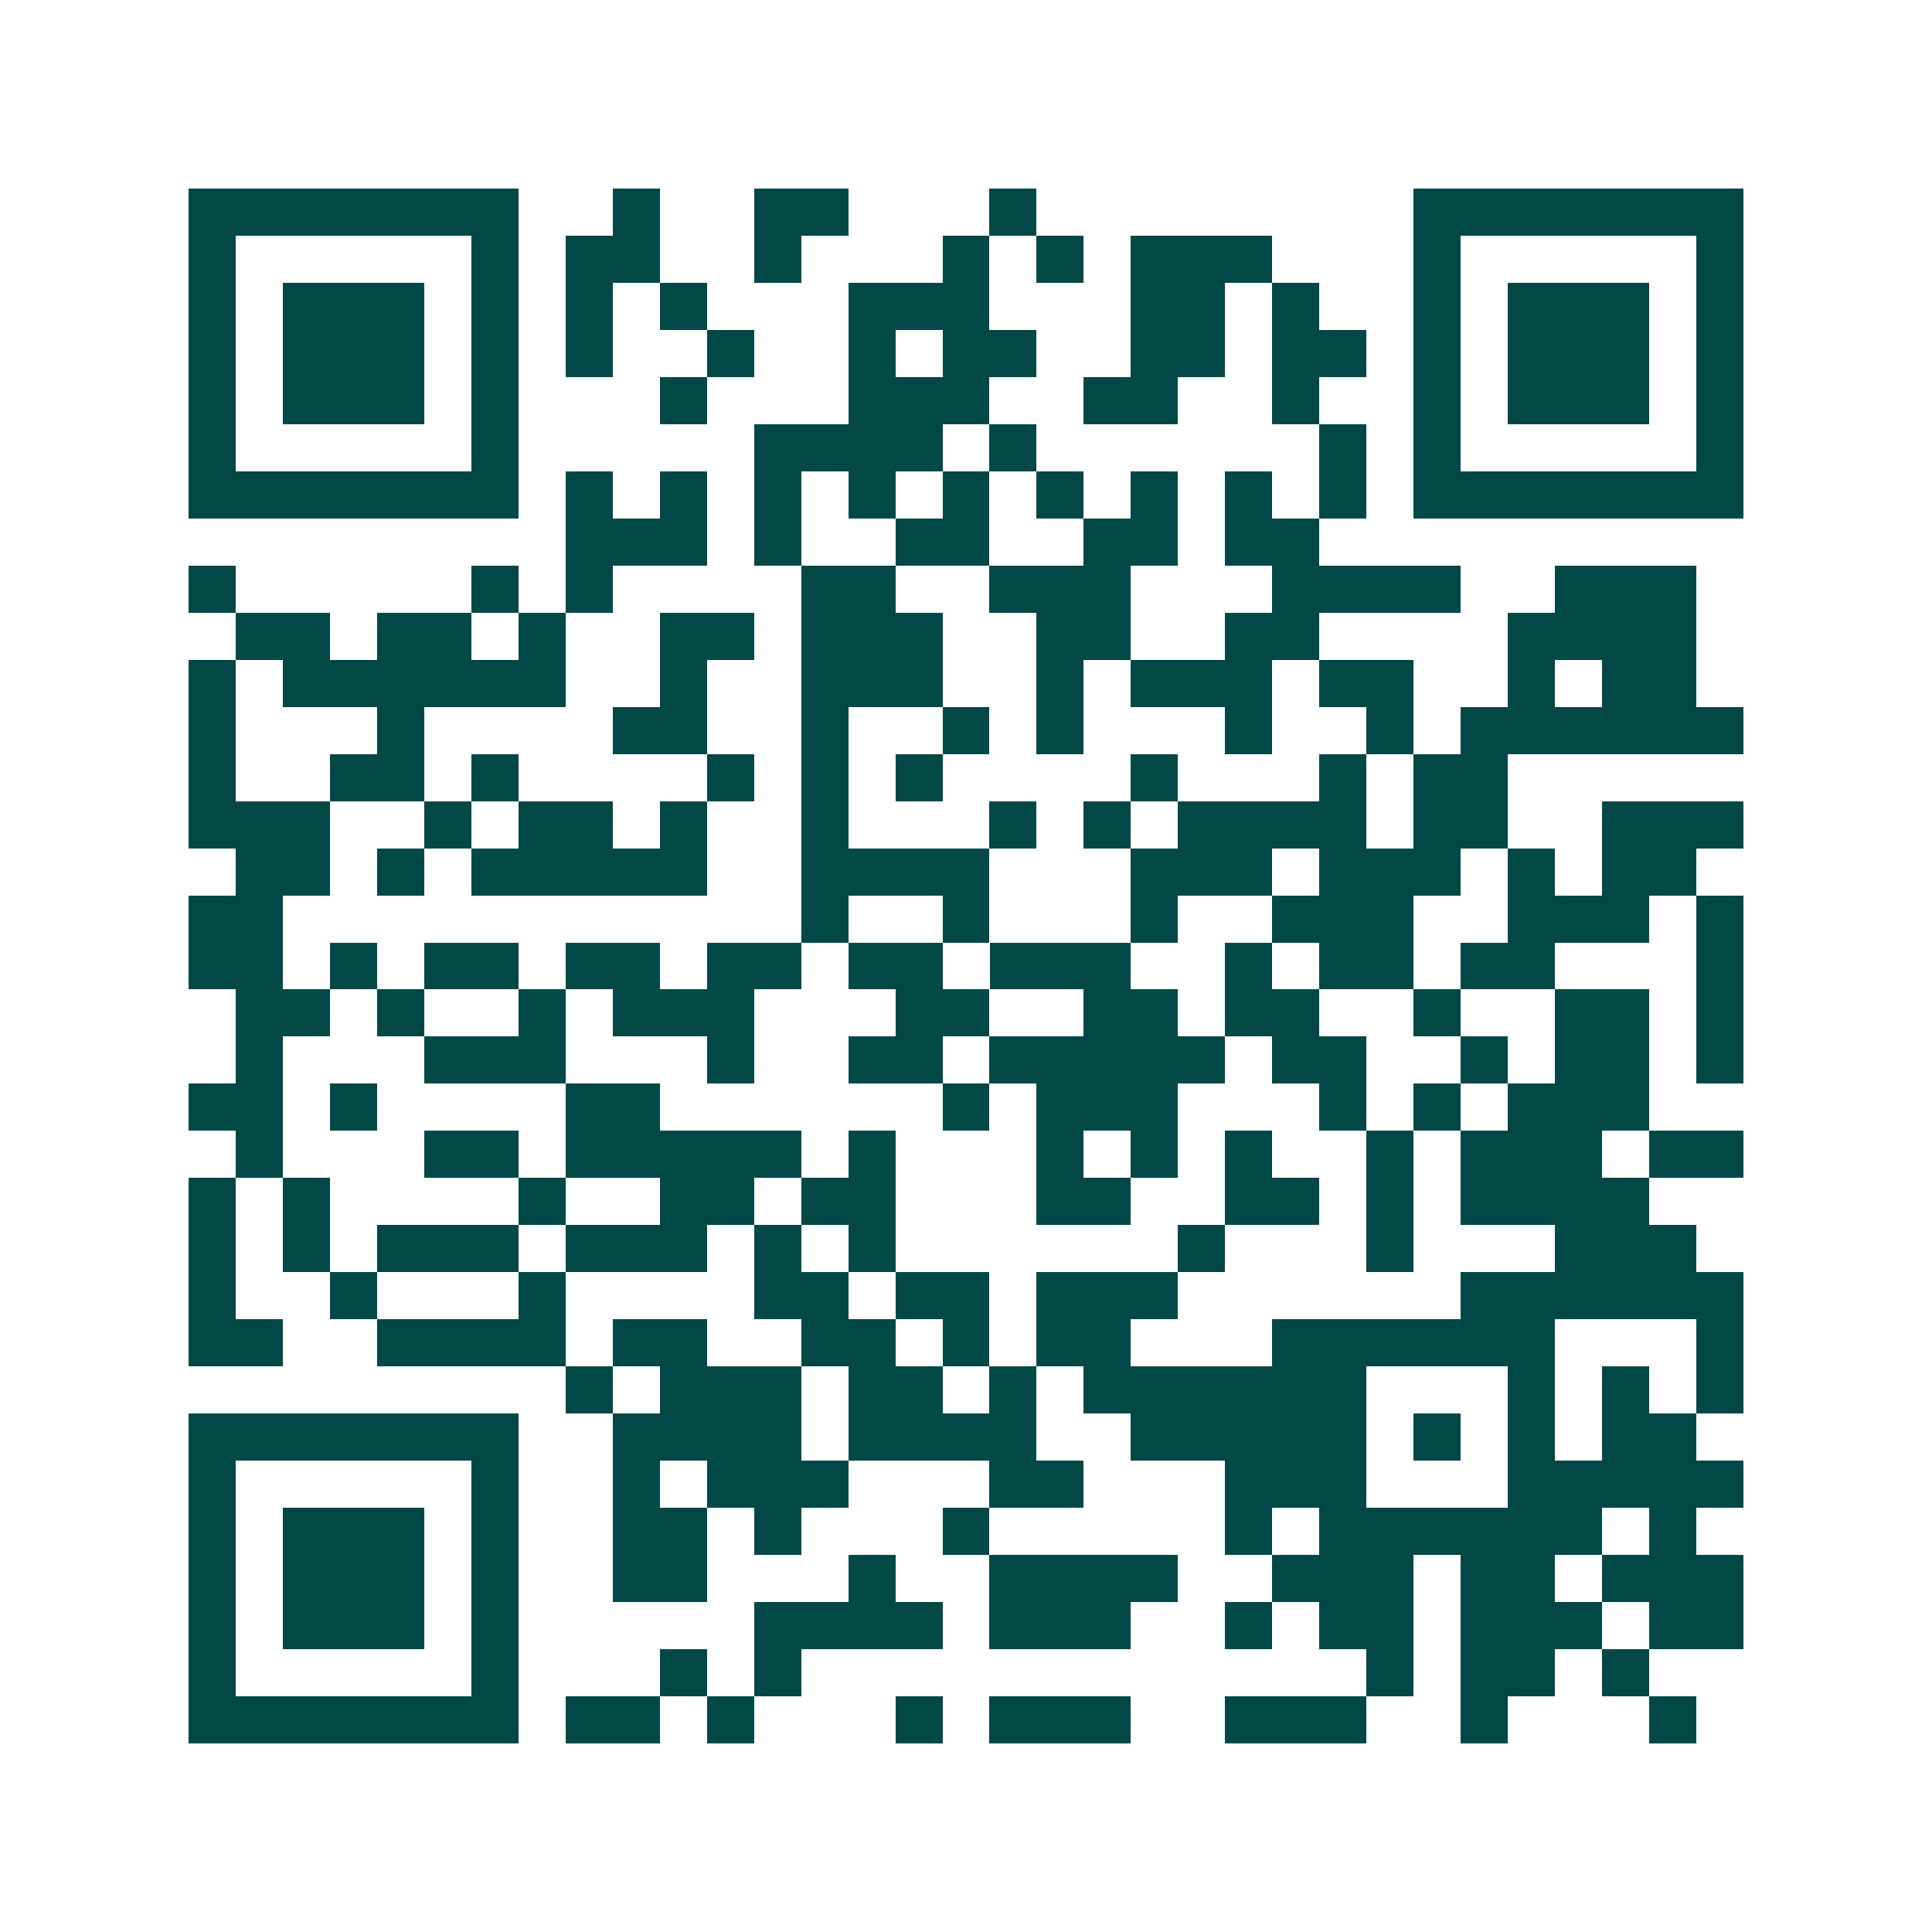 <svg xmlns="http://www.w3.org/2000/svg" width="200" height="200" viewBox="0 0 41 41" shape-rendering="crispEdges"><path fill="#ffffff" d="M0 0h41v41H0z"/><path stroke="#014847" d="M4 4.5h7m2 0h1m2 0h2m3 0h1m8 0h7M4 5.5h1m5 0h1m1 0h2m2 0h1m3 0h1m1 0h1m1 0h3m3 0h1m5 0h1M4 6.5h1m1 0h3m1 0h1m1 0h1m1 0h1m3 0h3m3 0h2m1 0h1m2 0h1m1 0h3m1 0h1M4 7.5h1m1 0h3m1 0h1m1 0h1m2 0h1m2 0h1m1 0h2m2 0h2m1 0h2m1 0h1m1 0h3m1 0h1M4 8.5h1m1 0h3m1 0h1m3 0h1m3 0h3m2 0h2m2 0h1m2 0h1m1 0h3m1 0h1M4 9.5h1m5 0h1m5 0h4m1 0h1m6 0h1m1 0h1m5 0h1M4 10.5h7m1 0h1m1 0h1m1 0h1m1 0h1m1 0h1m1 0h1m1 0h1m1 0h1m1 0h1m1 0h7M12 11.5h3m1 0h1m2 0h2m2 0h2m1 0h2M4 12.5h1m5 0h1m1 0h1m4 0h2m2 0h3m3 0h4m2 0h3M5 13.5h2m1 0h2m1 0h1m2 0h2m1 0h3m2 0h2m2 0h2m4 0h4M4 14.5h1m1 0h6m2 0h1m2 0h3m2 0h1m1 0h3m1 0h2m2 0h1m1 0h2M4 15.5h1m3 0h1m4 0h2m2 0h1m2 0h1m1 0h1m3 0h1m2 0h1m1 0h6M4 16.5h1m2 0h2m1 0h1m4 0h1m1 0h1m1 0h1m4 0h1m3 0h1m1 0h2M4 17.5h3m2 0h1m1 0h2m1 0h1m2 0h1m3 0h1m1 0h1m1 0h4m1 0h2m2 0h3M5 18.5h2m1 0h1m1 0h5m2 0h4m3 0h3m1 0h3m1 0h1m1 0h2M4 19.5h2m11 0h1m2 0h1m3 0h1m2 0h3m2 0h3m1 0h1M4 20.5h2m1 0h1m1 0h2m1 0h2m1 0h2m1 0h2m1 0h3m2 0h1m1 0h2m1 0h2m3 0h1M5 21.5h2m1 0h1m2 0h1m1 0h3m3 0h2m2 0h2m1 0h2m2 0h1m2 0h2m1 0h1M5 22.5h1m3 0h3m3 0h1m2 0h2m1 0h5m1 0h2m2 0h1m1 0h2m1 0h1M4 23.5h2m1 0h1m4 0h2m6 0h1m1 0h3m3 0h1m1 0h1m1 0h3M5 24.5h1m3 0h2m1 0h5m1 0h1m3 0h1m1 0h1m1 0h1m2 0h1m1 0h3m1 0h2M4 25.5h1m1 0h1m4 0h1m2 0h2m1 0h2m3 0h2m2 0h2m1 0h1m1 0h4M4 26.5h1m1 0h1m1 0h3m1 0h3m1 0h1m1 0h1m6 0h1m3 0h1m3 0h3M4 27.5h1m2 0h1m3 0h1m4 0h2m1 0h2m1 0h3m6 0h6M4 28.5h2m2 0h4m1 0h2m2 0h2m1 0h1m1 0h2m3 0h6m3 0h1M12 29.5h1m1 0h3m1 0h2m1 0h1m1 0h6m3 0h1m1 0h1m1 0h1M4 30.5h7m2 0h4m1 0h4m2 0h5m1 0h1m1 0h1m1 0h2M4 31.5h1m5 0h1m2 0h1m1 0h3m3 0h2m3 0h3m3 0h5M4 32.5h1m1 0h3m1 0h1m2 0h2m1 0h1m3 0h1m5 0h1m1 0h6m1 0h1M4 33.5h1m1 0h3m1 0h1m2 0h2m3 0h1m2 0h4m2 0h3m1 0h2m1 0h3M4 34.5h1m1 0h3m1 0h1m5 0h4m1 0h3m2 0h1m1 0h2m1 0h3m1 0h2M4 35.5h1m5 0h1m3 0h1m1 0h1m12 0h1m1 0h2m1 0h1M4 36.5h7m1 0h2m1 0h1m3 0h1m1 0h3m2 0h3m2 0h1m3 0h1"/></svg>
